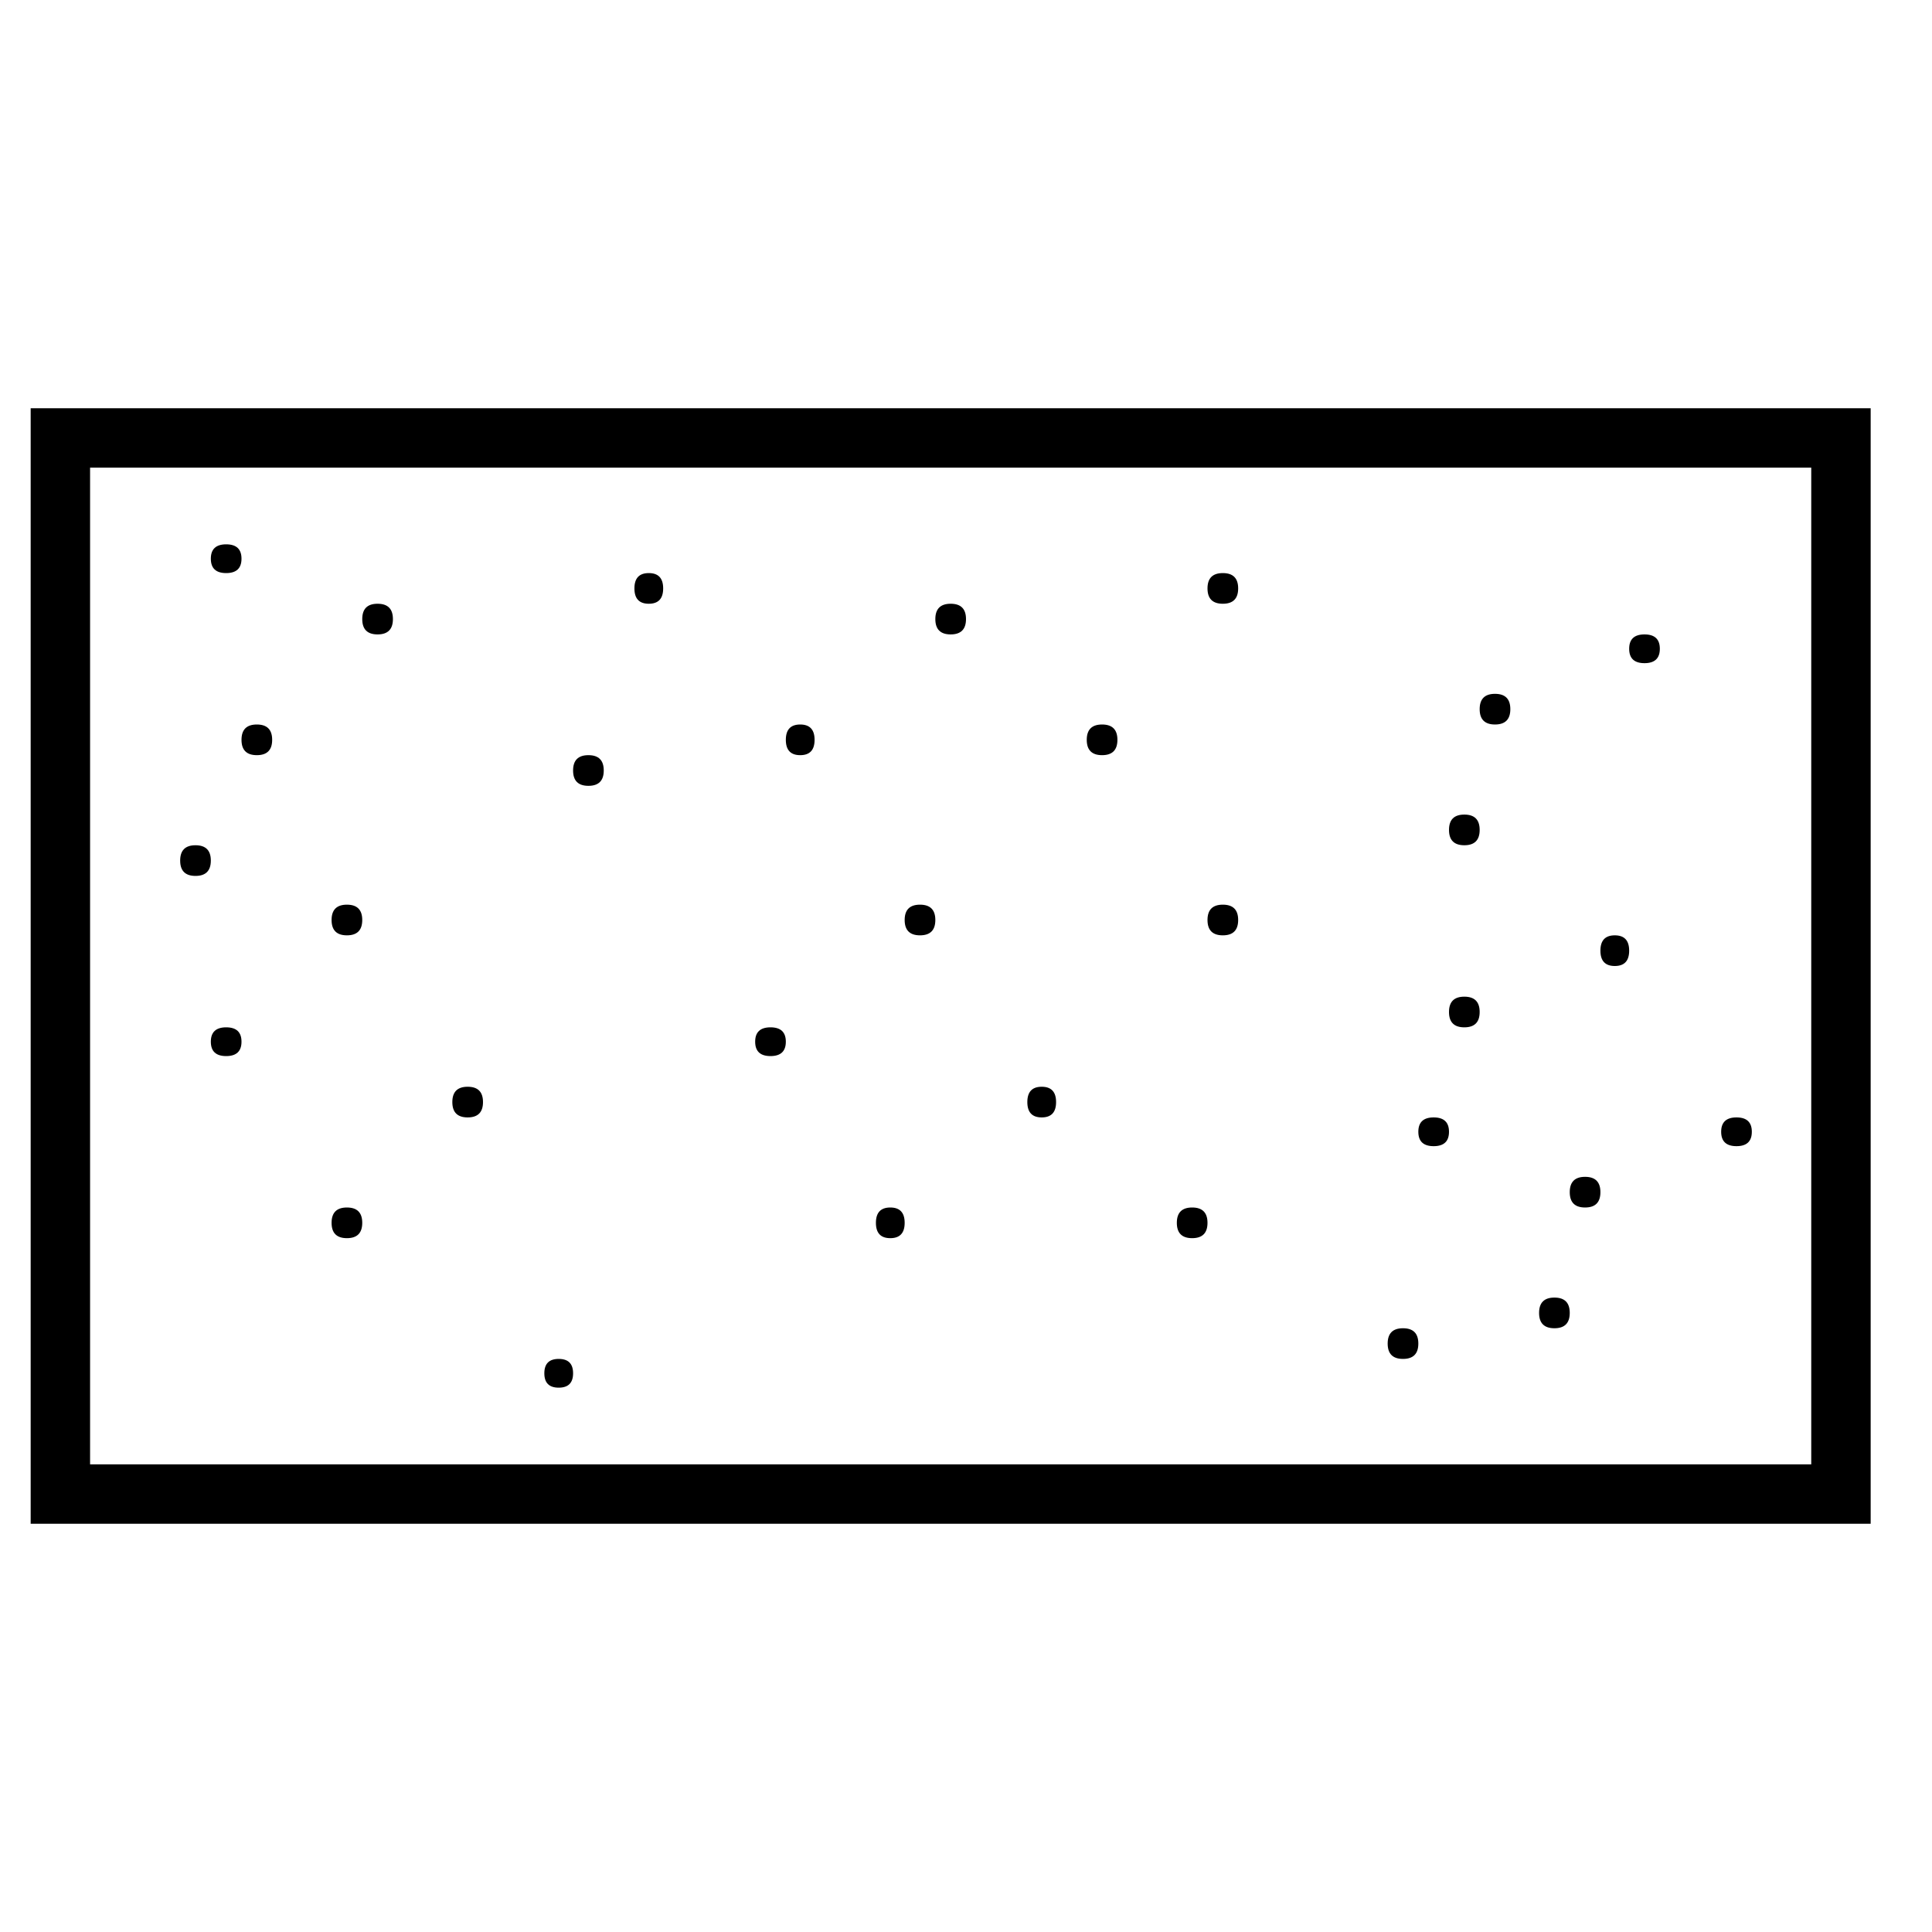 <svg xmlns="http://www.w3.org/2000/svg" viewBox="0 0 1008 1008"><path fill="currentColor" d="M945 244H47v520h898V244zm31-31v582H16V213h960zm-866 78.5q0-7.5 8-7.5t8 7.5-8 7.5-8-7.5zm16 94.5q0-8 8-8t8 8-8 8-8-8zm284 0q0-8 7.5-8t7.5 8-7.5 8-7.5-8zm78-63q0-8 8-8t8 8-8 8-8-8zm79 63q0-8 8-8t8 8-8 8-8-8zm189 47q0-8 8-8t8 8-8 8-8-8zm94-94.5q0-7.5 8-7.5t8 7.5-8 7.5-8-7.5zM189 323q0-8 8-8t8 8-8 8-8-8zm583 47q0-8 8-8t8 8-8 8-8-8zm-473 32q0-8 8-8t8 8-8 8-8-8zM173 638q0-8 8-8t8 8-8 8-8-8zm284 0q0-8 7.5-8t7.5 8-7.5 8-7.5-8zm79-63q0-8 7.5-8t7.5 8-7.5 8-7.5-8zm78 63q0-8 8-8t8 8-8 8-8-8zm189 47q0-8 8-8t8 8-8 8-8-8zm95-94.5q0-7.5 8-7.5t8 7.5-8 7.5-8-7.5zM236 575q0-8 8-8t8 8-8 8-8-8zm583 47q0-8 8-8t8 8-8 8-8-8zM94 449q0-8 8-8t8 8-8 8-8-8zm16 94.5q0-7.5 8-7.5t8 7.5-8 7.5-8-7.5zm284 0q0-7.5 8-7.5t8 7.5-8 7.5-8-7.5zm78-63.5q0-8 8-8t8 8-8 8-8-8zm158 0q0-8 8-8t8 8-8 8-8-8zm110 110.5q0-7.5 8-7.5t8 7.5-8 7.5-8-7.5zm95-94.5q0-8 7.5-8t7.5 8-7.5 8-7.5-8zm-662-16q0-8 8-8t8 8-8 8-8-8zm583 48q0-8 8-8t8 8-8 8-8-8zm-32 173q0-8 8-8t8 8-8 8-8-8zm-440 15.5q0-7.5 7.5-7.5t7.5 7.5-7.5 7.5-7.5-7.5zM630 307q0-8 8-8t8 8-8 8-8-8zm-299 0q0-8 7.5-8t7.5 8-7.5 8-7.5-8z"/></svg>
